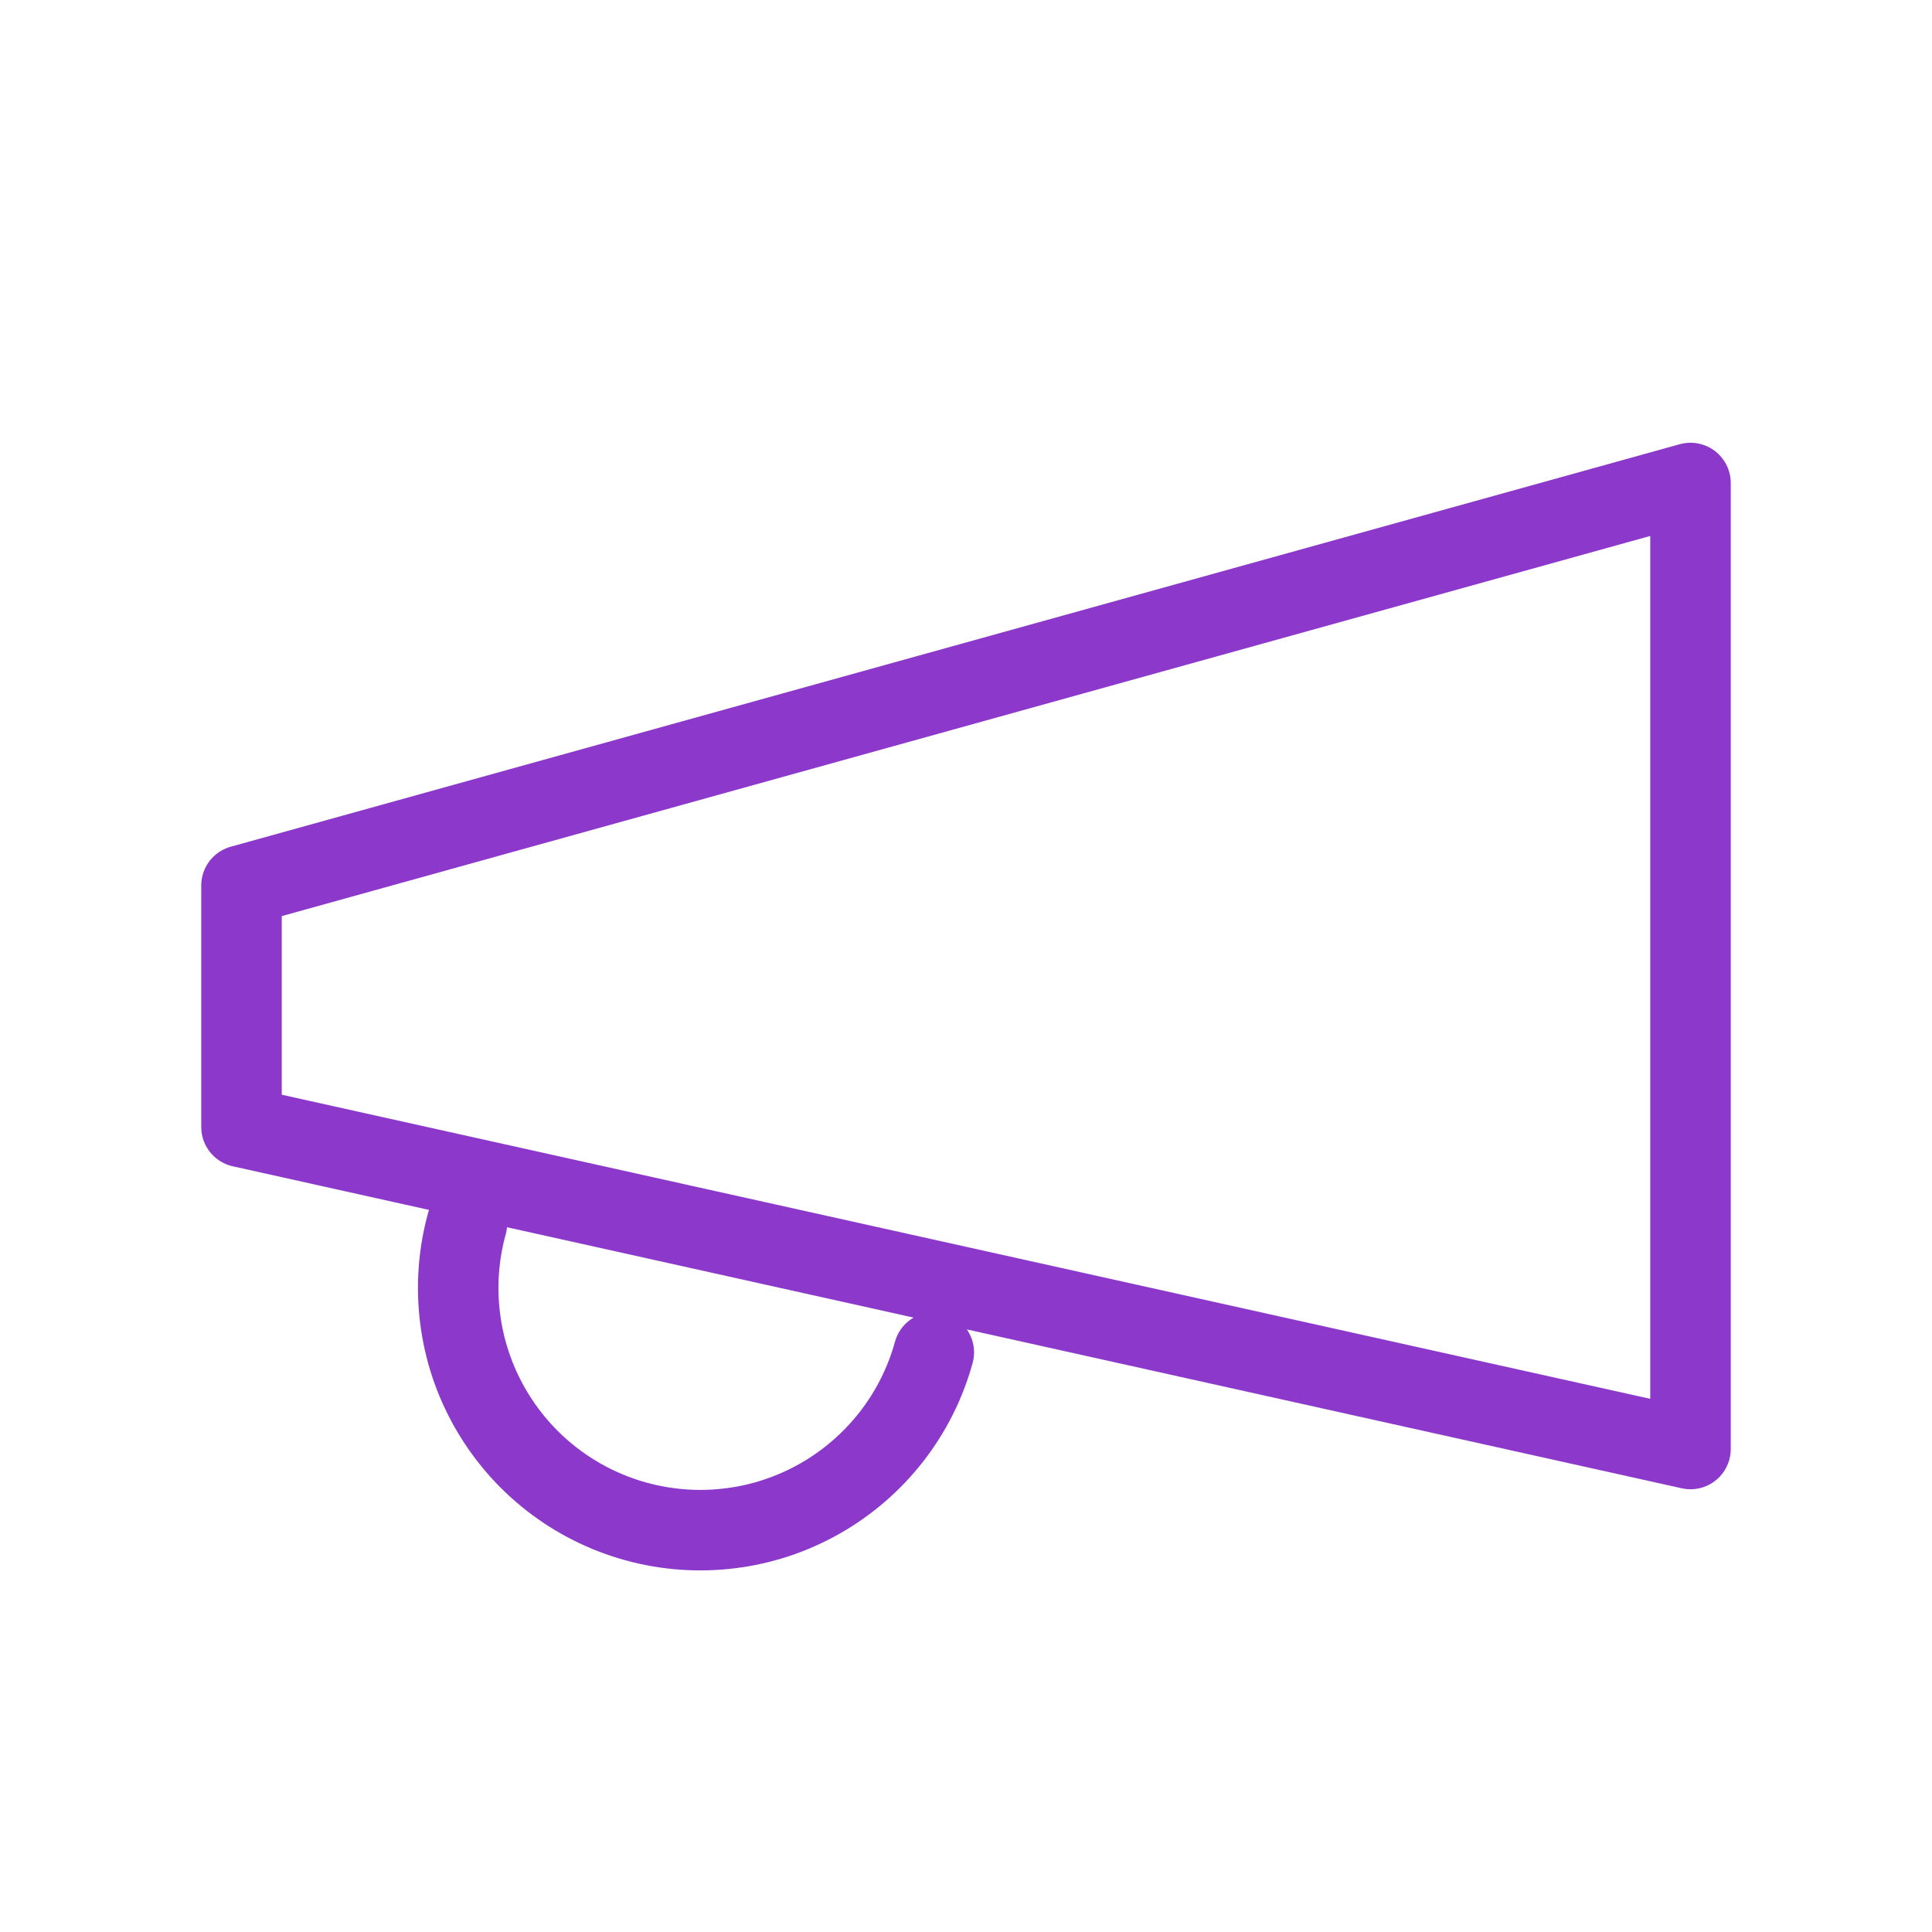<svg xmlns="http://www.w3.org/2000/svg" width="24" height="24" viewBox="0 0 24 24" fill="none"><path d="M11.6 16.8C11.495 17.181 11.316 17.537 11.073 17.849C10.83 18.16 10.528 18.421 10.185 18.616C9.841 18.811 9.463 18.937 9.071 18.985C8.679 19.034 8.281 19.005 7.9 18.9C7.519 18.795 7.163 18.616 6.851 18.373C6.539 18.13 6.279 17.828 6.084 17.485C5.889 17.141 5.763 16.763 5.715 16.371C5.666 15.979 5.695 15.581 5.8 15.2M3 11L21 6V18L3 14V11Z" stroke="#8B38CB" stroke-linecap="round" stroke-linejoin="round"></path></svg>